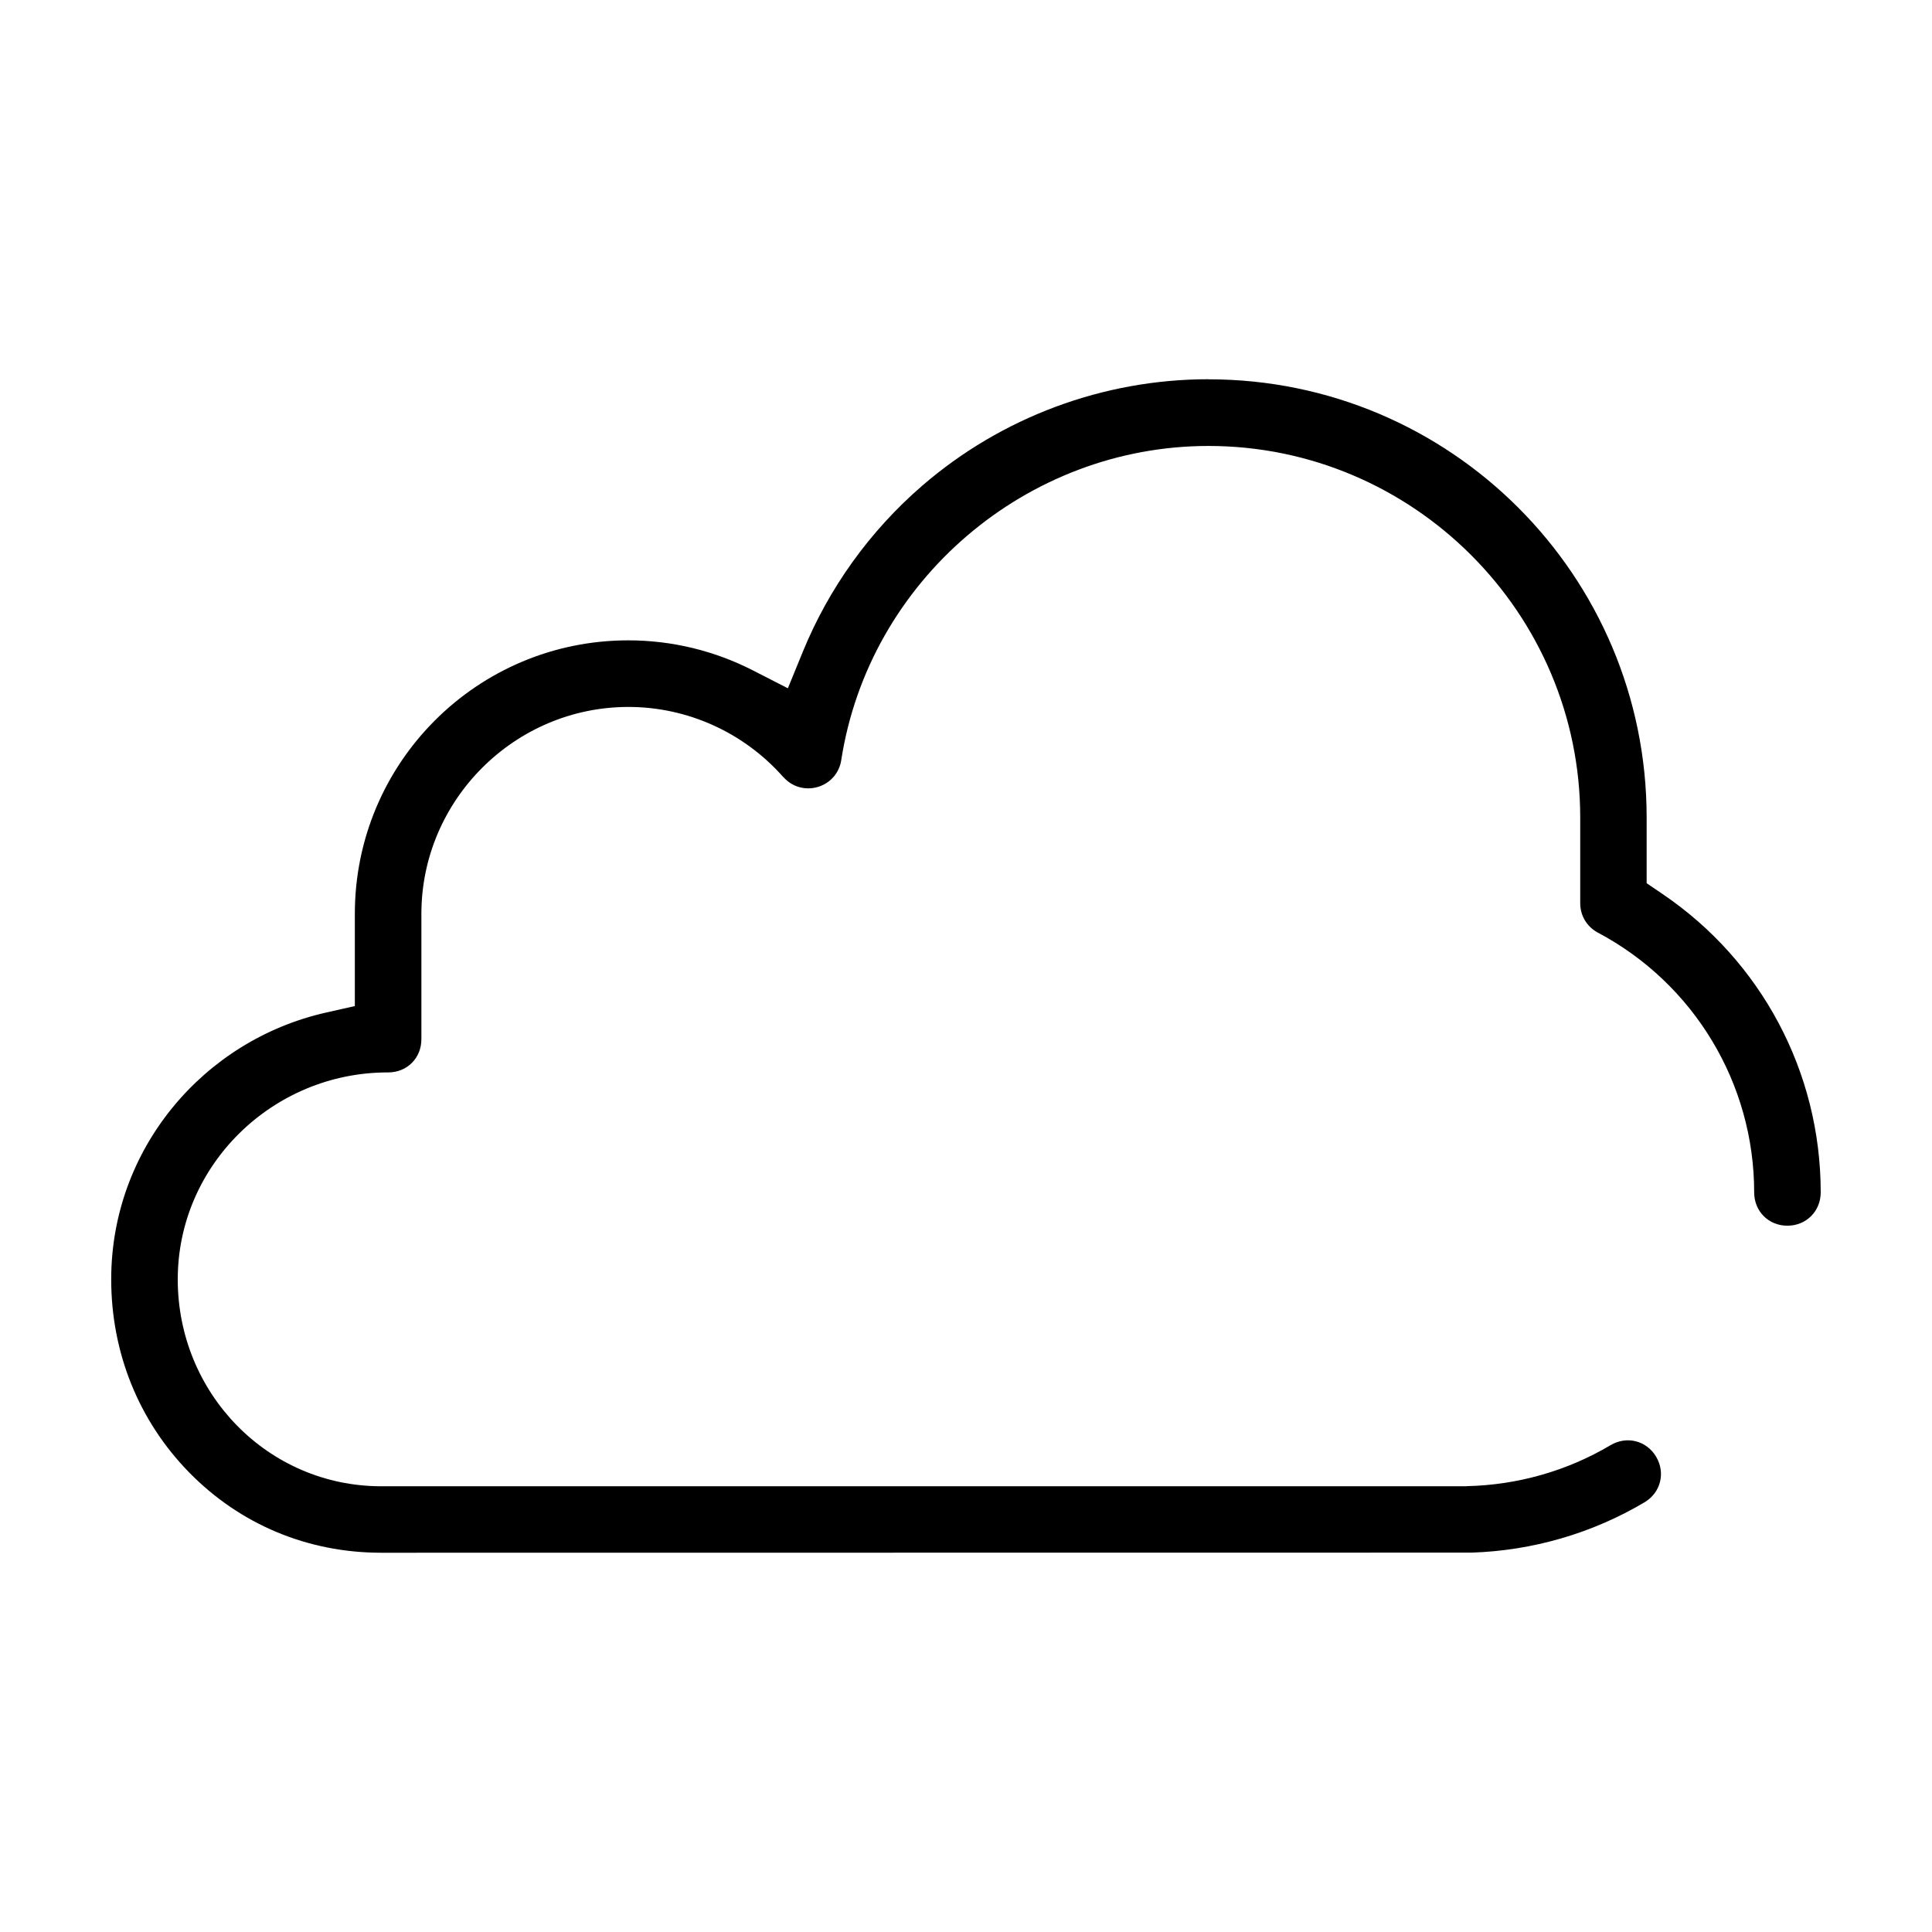 <?xml version="1.0" encoding="UTF-8"?>
<!-- The Best Svg Icon site in the world: iconSvg.co, Visit us! https://iconsvg.co -->
<svg fill="#000000" width="800px" height="800px" version="1.1" viewBox="144 144 512 512" xmlns="http://www.w3.org/2000/svg">
 <path d="m464.28 244.5c-27.883 0-54.852 10.043-75.918 28.246-13.934 12.059-24.734 27.176-31.598 43.957l-3.969 9.699-9.32-4.769c-10.109-5.164-21.395-7.934-32.969-7.934-40.039 0-72.469 32.434-72.469 72.469v24.449l-7.527 1.699c-32.637 7.32-57.039 36.211-57.039 70.707 0 19.492 7.32 37.551 20.641 51.168 13.477 13.777 31.395 21.301 50.902 21.301l288.95-0.031c16.152-0.504 32.008-5.117 45.848-13.336 4.297-2.551 5.621-7.809 3.07-12.09-2.551-4.281-7.793-5.59-12.09-3.039-11.508 6.832-24.641 10.547-38.055 10.848l-0.27 0.031h-287.44c-29.961 0-53.922-24.562-53.922-54.836 0-30.246 25.145-54.836 55.625-54.836h0.141c5.008 0 8.801-3.793 8.801-8.801v-33.219c0-30.164 24.734-54.836 54.867-54.836 15.711 0 30.668 6.816 41.059 18.609h0.031c2.266 2.566 5.762 3.574 9.086 2.598 3.289-0.961 5.699-3.684 6.219-7.086 7.352-47.578 49.137-83.285 97.328-83.285 54.223 0 98.512 44.258 98.512 98.48v22.688c0 3.305 1.762 6.25 4.66 7.793 25.52 13.539 41.438 40.004 41.438 68.848 0 5.008 3.809 8.832 8.801 8.832 4.992 0 8.832-3.84 8.832-8.832 0-31.992-15.824-61.387-41.91-79.066l-4.219-2.867v-17.398c0-64.125-51.988-116.14-116.11-116.14z"/>
</svg>
